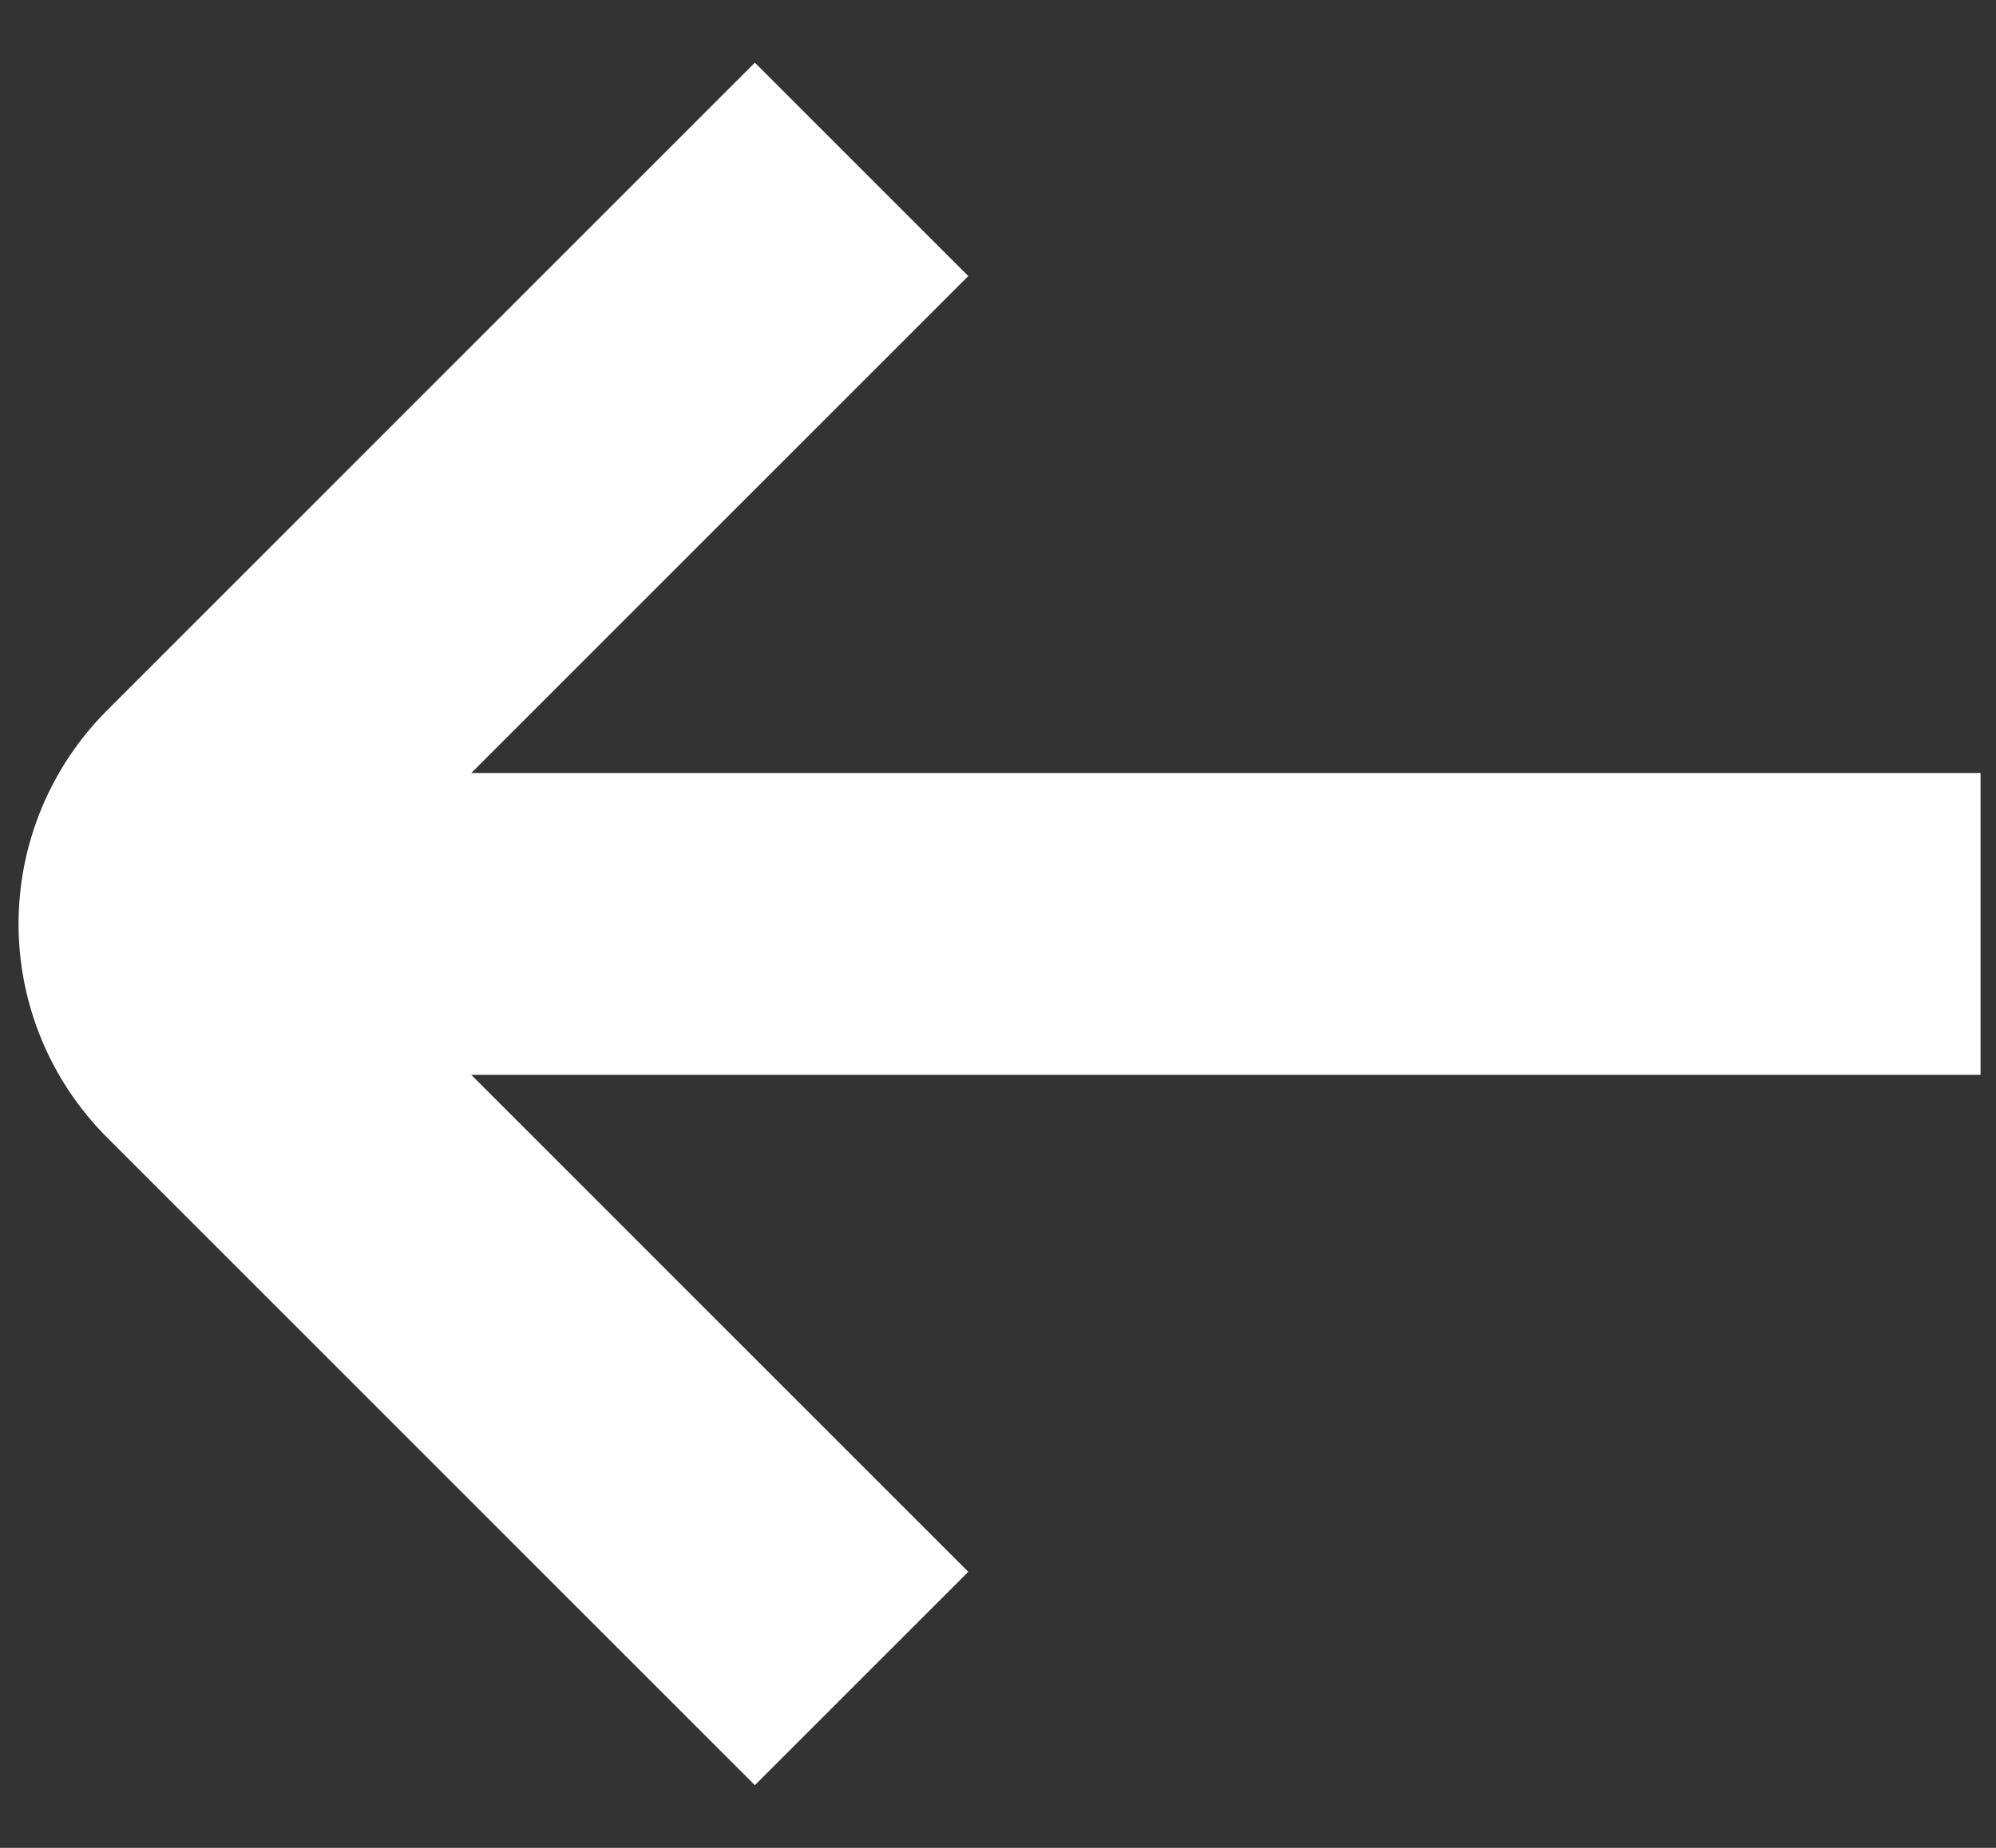<svg width="27" height="25" viewBox="0 0 27 25" fill="none" xmlns="http://www.w3.org/2000/svg">
<rect x="0" y="0" width="27" height="25" fill="#333333" stroke="none"/>
<path d="M26.791 10.458H6.375L13.098 3.735L10.211 0.848L1.446 9.613C0.681 10.379 0.251 11.417 0.251 12.5C0.251 13.583 0.681 14.621 1.446 15.387L10.211 24.152L13.098 21.265L6.375 14.542H26.791V10.458Z" fill="white"/>
</svg>
